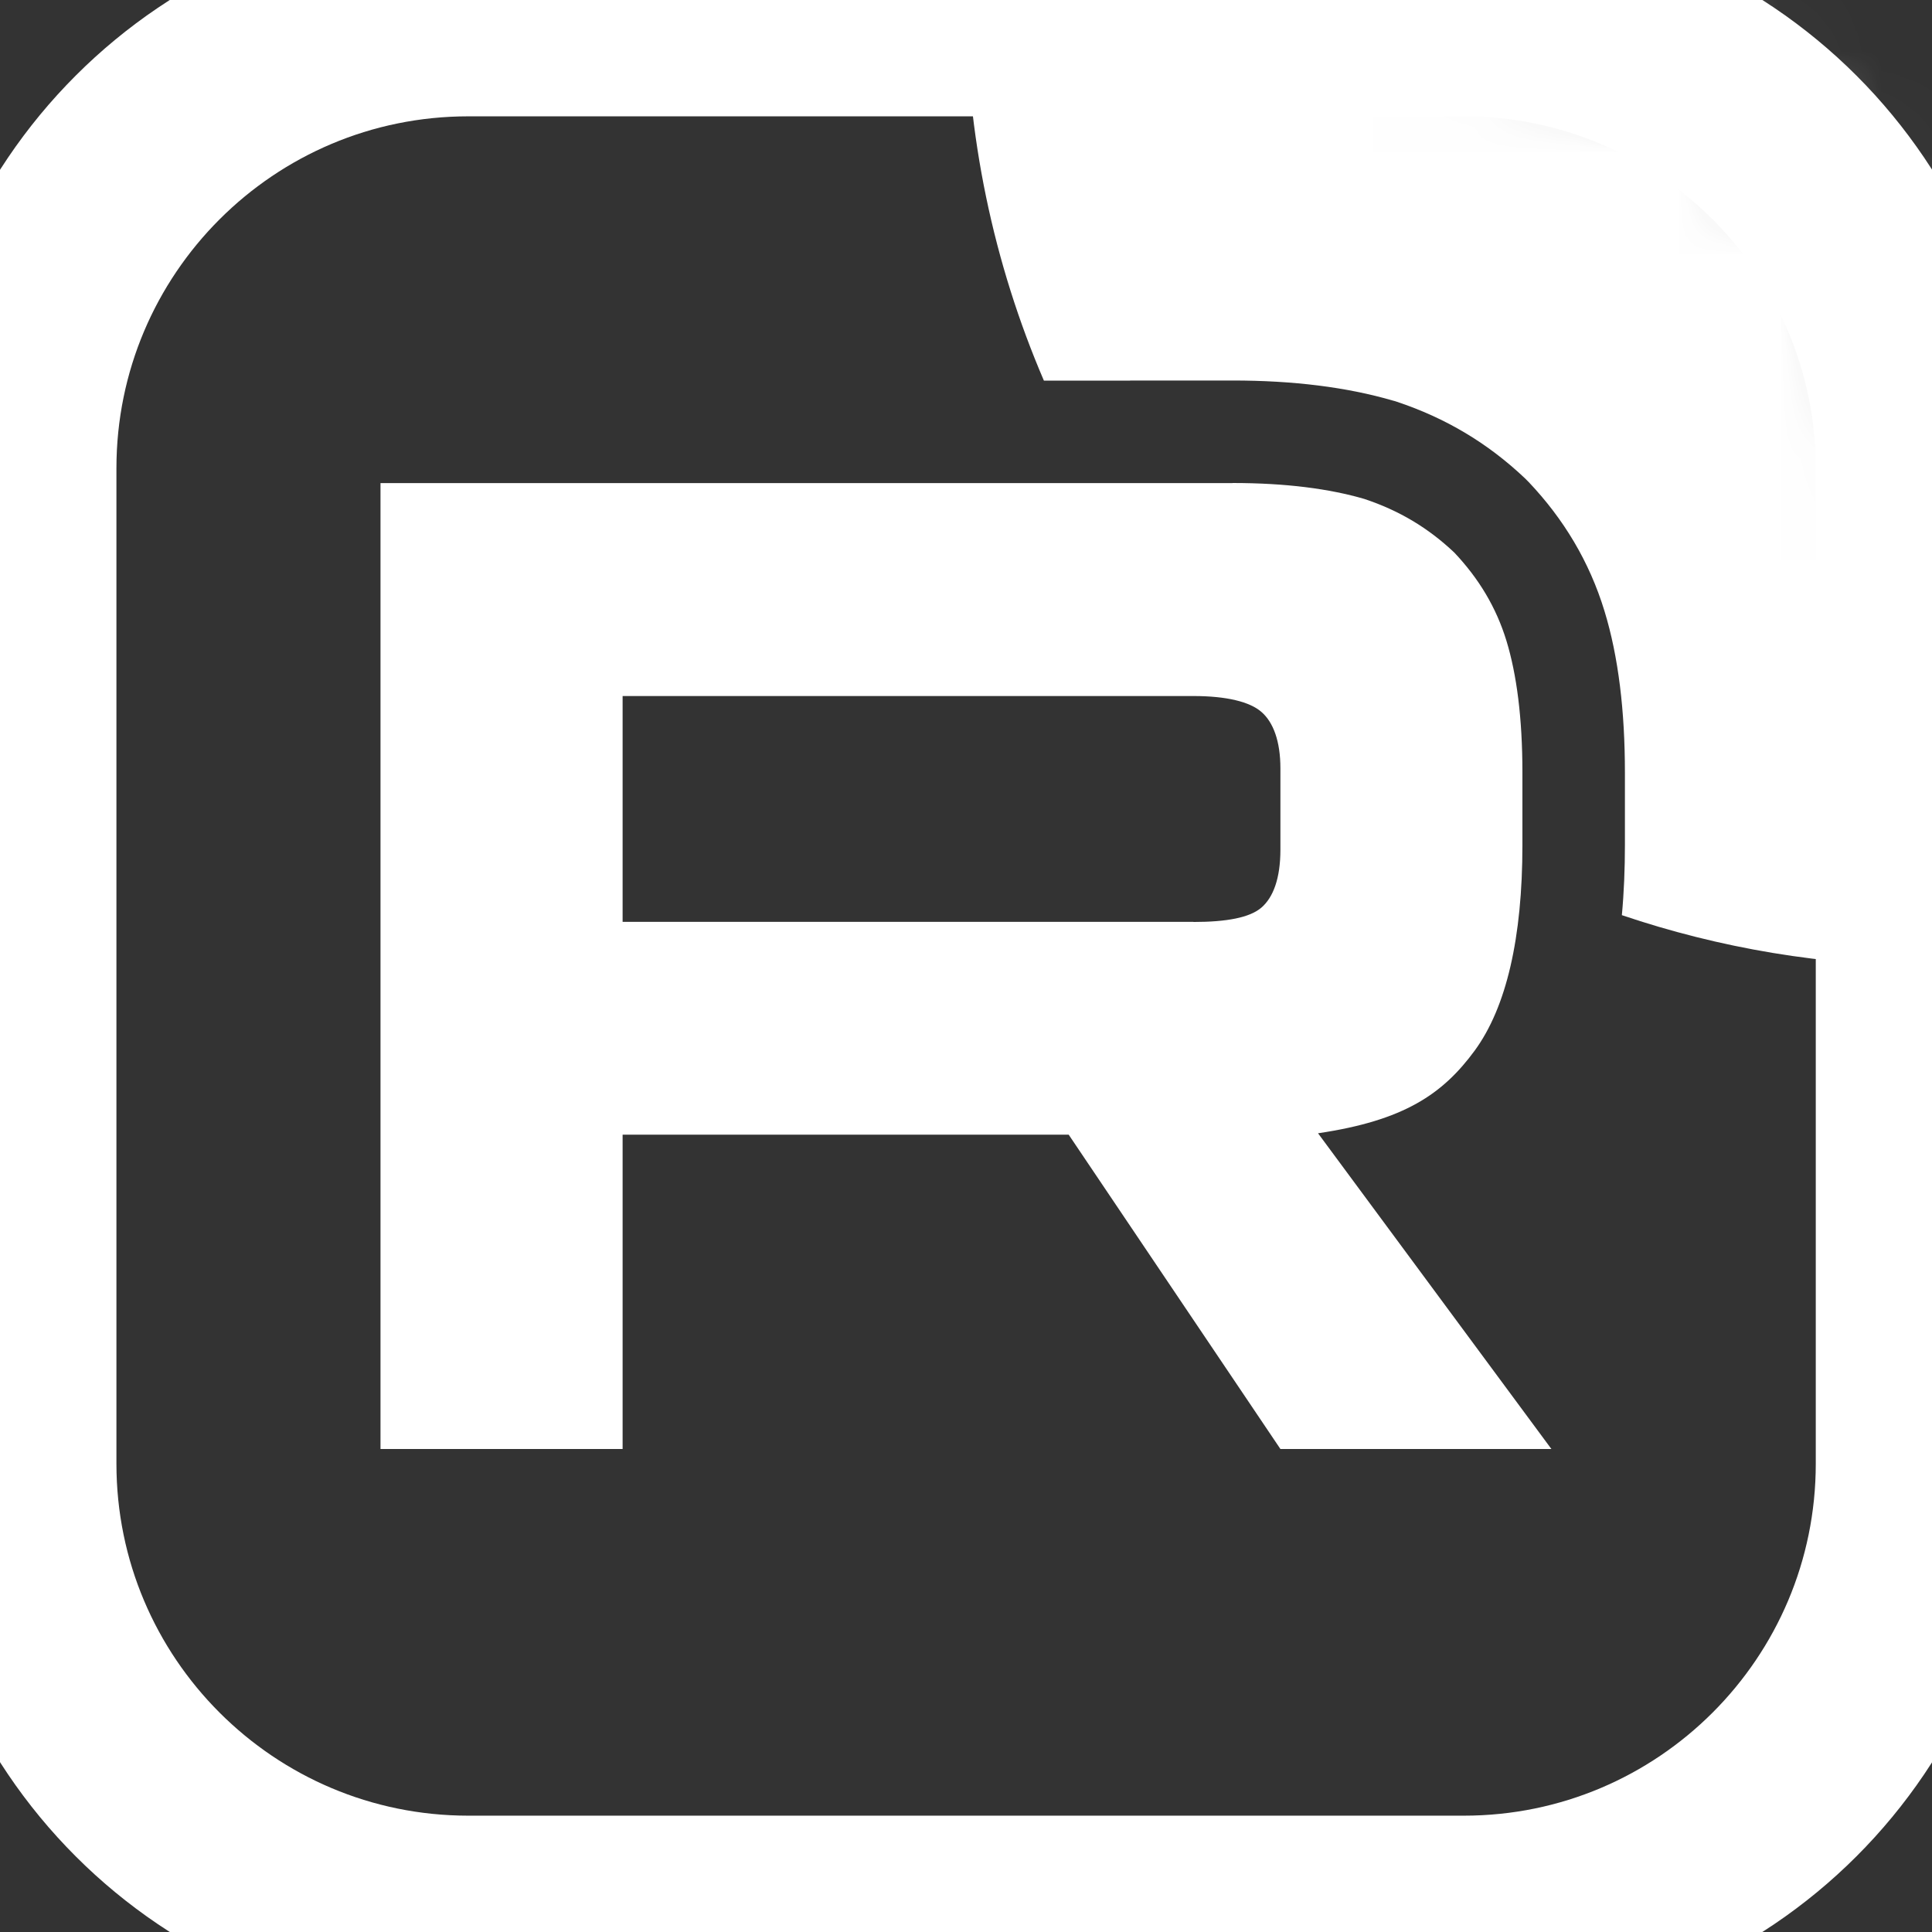 <svg width="19" height="19" viewBox="0 0 19 19" fill="none" xmlns="http://www.w3.org/2000/svg"><rect x="0" y="0" width="19" height="19" fill="#333333" stroke="none"/><g clip-path="url(#clip0_457_4008)"><mask id="mask0_457_4008" style="mask-type:luminance" maskUnits="userSpaceOnUse" x="0" y="0" width="19" height="19"><path d="M14.394 0H4.606C2.062 0 0 2.062 0 4.606V14.394C0 16.938 2.062 19 4.606 19H14.394C16.938 19 19 16.938 19 14.394V4.606C19 2.062 16.938 0 14.394 0Z" fill="white"/></mask><g mask="url(#mask0_457_4008)"><path d="M11.736 9.066H6.123V6.845H11.736C12.064 6.845 12.292 6.902 12.406 7.002C12.521 7.102 12.592 7.287 12.592 7.557V8.355C12.592 8.64 12.521 8.825 12.406 8.925C12.292 9.024 12.064 9.067 11.736 9.067V9.066ZM12.121 4.751H3.742V14.25H6.123V11.159H10.51L12.592 14.25H15.257L12.962 11.145C13.808 11.02 14.188 10.76 14.502 10.333C14.815 9.906 14.972 9.222 14.972 8.31V7.598C14.972 7.057 14.915 6.63 14.815 6.302C14.715 5.975 14.544 5.69 14.302 5.434C14.046 5.192 13.761 5.021 13.418 4.907C13.076 4.807 12.648 4.75 12.121 4.75V4.751Z" fill="white"/><path d="M28.5 3.8147e-06C28.5 5.247 24.247 9.5 19 9.5C17.933 9.5 16.908 9.324 15.95 9C15.971 8.774 15.98 8.543 15.98 8.31V7.598C15.98 6.993 15.917 6.46 15.779 6.009C15.63 5.521 15.376 5.102 15.034 4.741L15.014 4.721L14.995 4.702C14.63 4.357 14.217 4.111 13.737 3.951L13.719 3.945L13.7 3.94C13.244 3.807 12.717 3.742 12.121 3.742H11.114V3.743H10.266C9.773 2.595 9.5 1.329 9.5 3.8147e-06C9.5 -5.247 13.753 -9.5 19 -9.5C24.247 -9.5 28.5 -5.247 28.5 3.8147e-06Z" fill="white"/></g><path d="M14.395 0.144H4.607C2.142 0.144 0.145 2.141 0.145 4.606V14.394C0.145 16.858 2.142 18.856 4.607 18.856H14.395C16.859 18.856 18.857 16.858 18.857 14.394V4.606C18.857 2.141 16.859 0.144 14.395 0.144Z" stroke="white" stroke-width="2"/></g><defs><clipPath id="clip0_457_4008"><rect width="19" height="19" fill="white"/></clipPath></defs></svg>